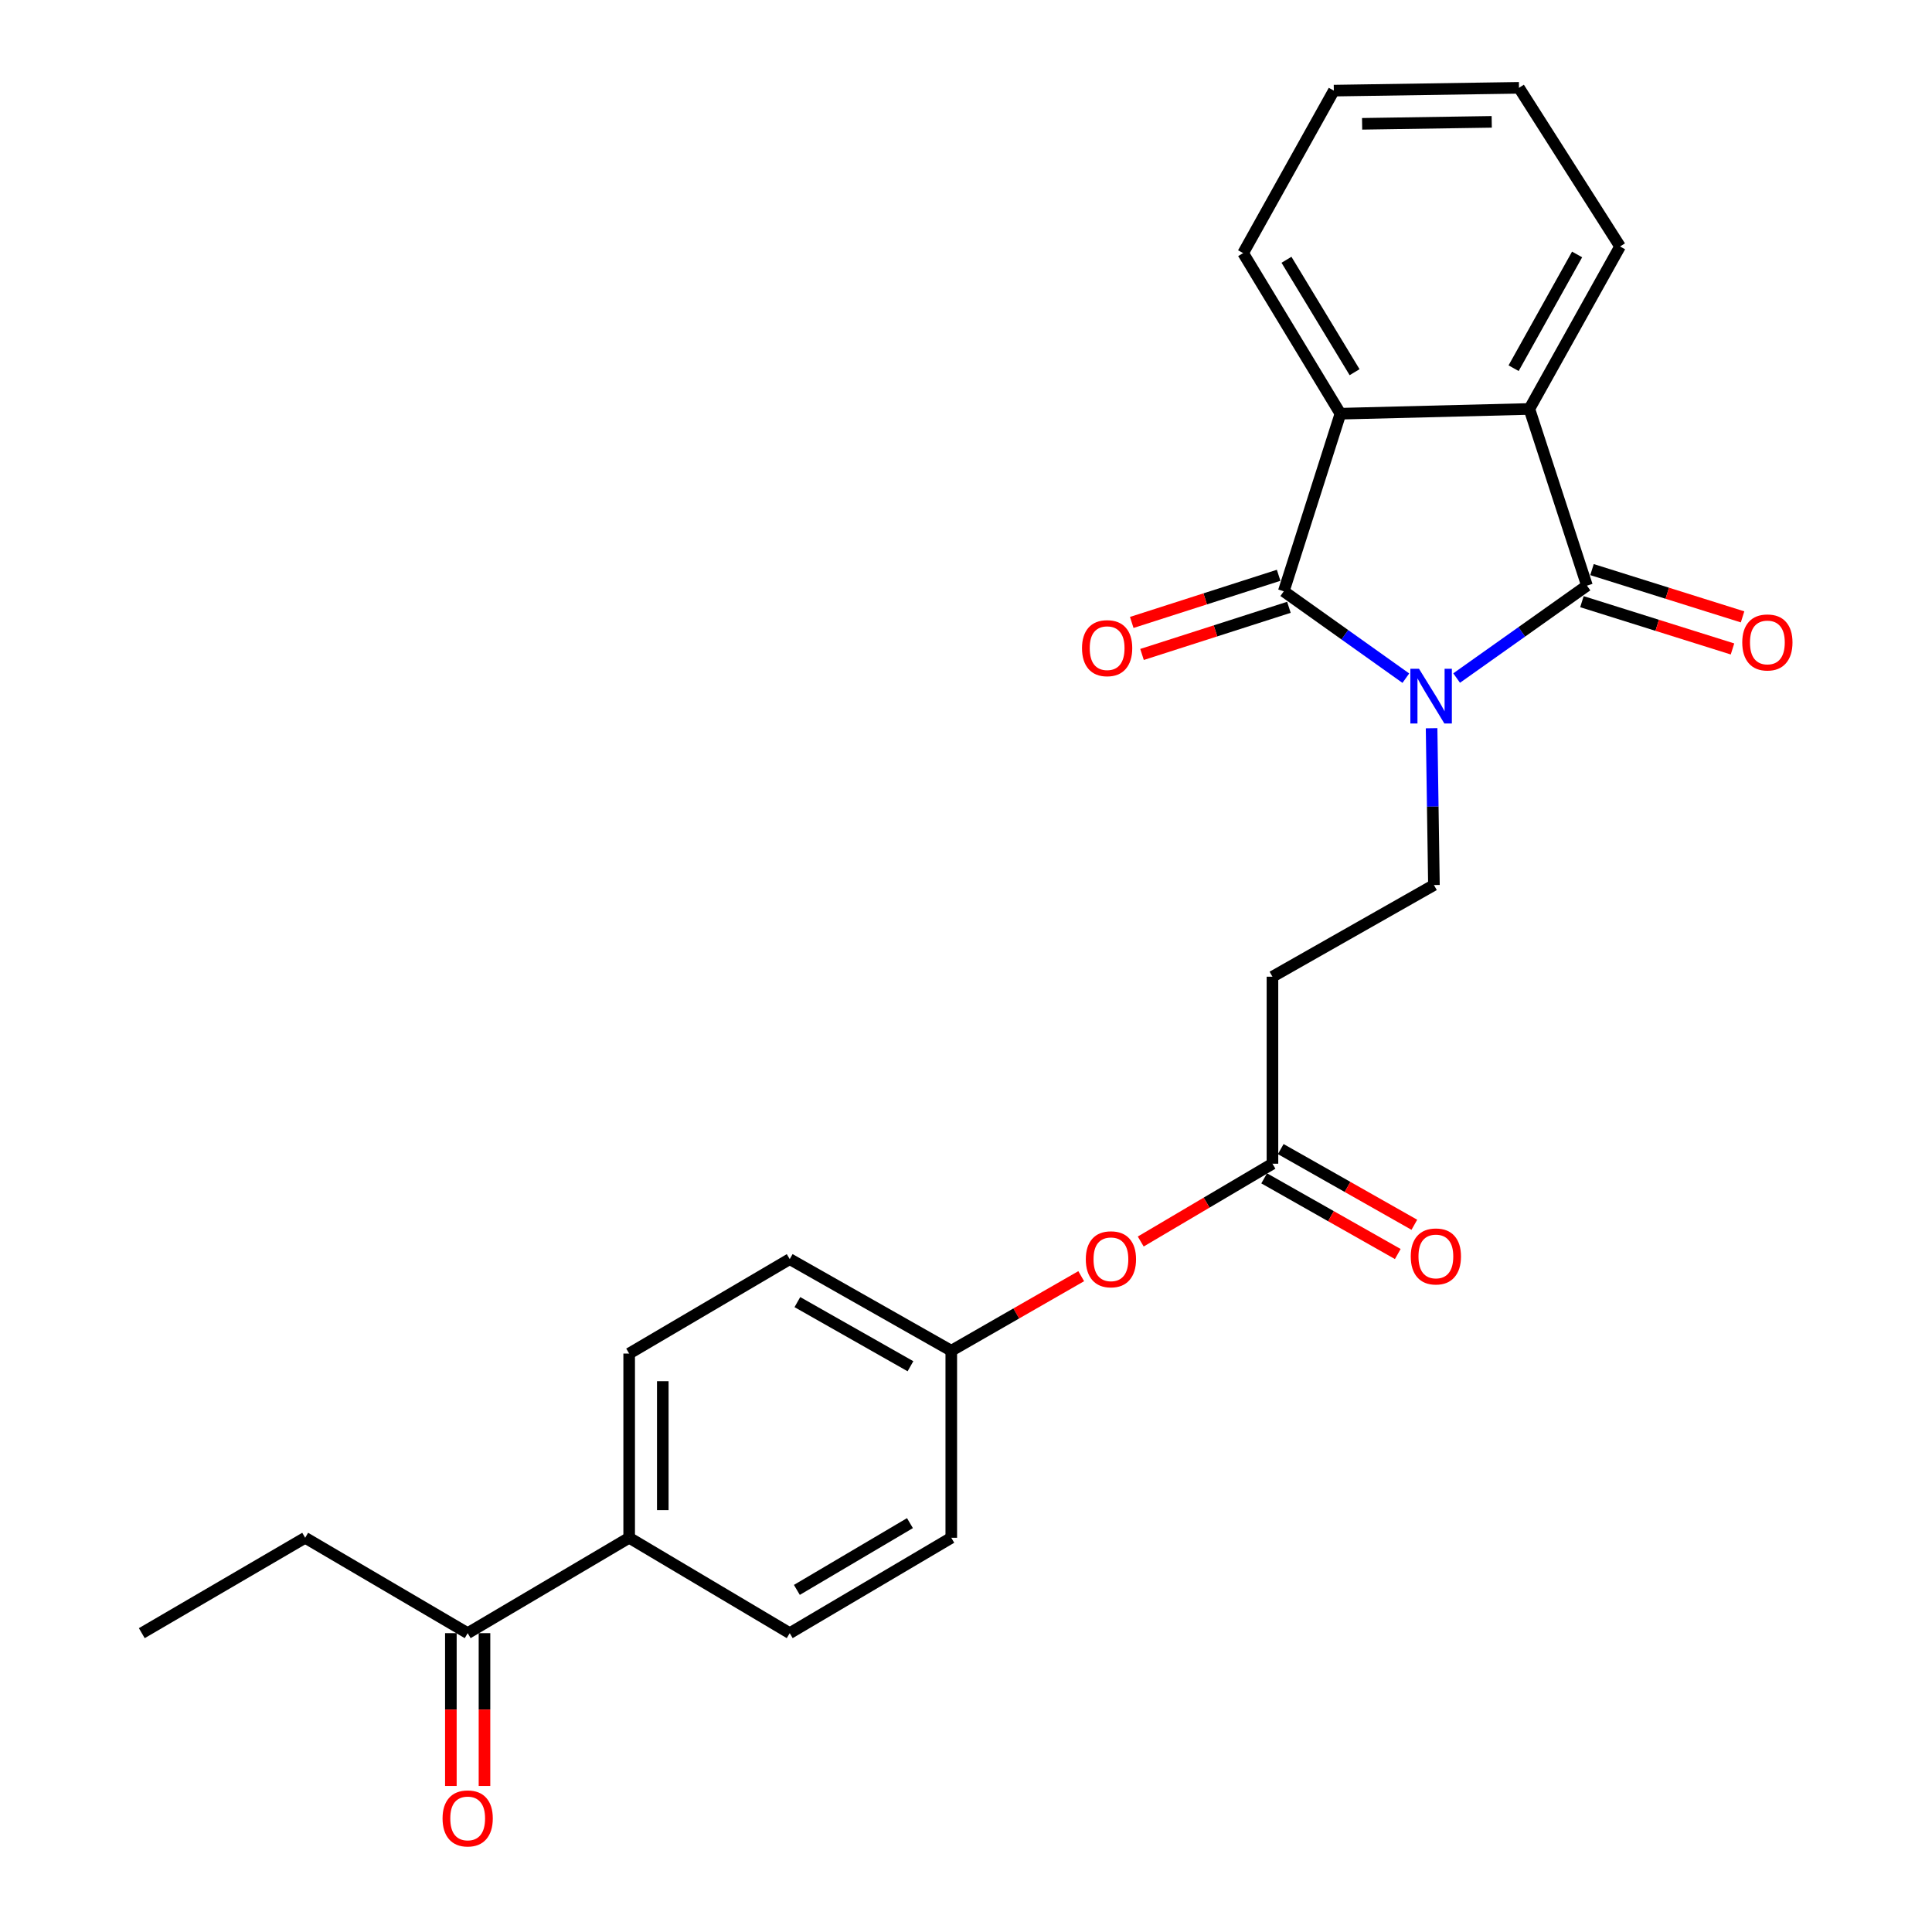 <?xml version='1.0' encoding='iso-8859-1'?>
<svg version='1.1' baseProfile='full'
              xmlns='http://www.w3.org/2000/svg'
                      xmlns:rdkit='http://www.rdkit.org/xml'
                      xmlns:xlink='http://www.w3.org/1999/xlink'
                  xml:space='preserve'
width='1000px' height='1000px' viewBox='0 0 1000 1000'>
<!-- END OF HEADER -->
<rect style='opacity:1.0;fill:#FFFFFF;stroke:none' width='1000' height='1000' x='0' y='0'> </rect>
<path class='bond-0' d='M 753.953,350.96 L 787.681,327.042' style='fill:none;fill-rule:evenodd;stroke:#0000FF;stroke-width:6px;stroke-linecap:butt;stroke-linejoin:miter;stroke-opacity:1' />
<path class='bond-0' d='M 787.681,327.042 L 821.41,303.124' style='fill:none;fill-rule:evenodd;stroke:#000000;stroke-width:6px;stroke-linecap:butt;stroke-linejoin:miter;stroke-opacity:1' />
<path class='bond-1' d='M 727.66,351.02 L 696.07,328.537' style='fill:none;fill-rule:evenodd;stroke:#0000FF;stroke-width:6px;stroke-linecap:butt;stroke-linejoin:miter;stroke-opacity:1' />
<path class='bond-1' d='M 696.07,328.537 L 664.48,306.054' style='fill:none;fill-rule:evenodd;stroke:#000000;stroke-width:6px;stroke-linecap:butt;stroke-linejoin:miter;stroke-opacity:1' />
<path class='bond-4' d='M 740.988,376.934 L 741.594,417.513' style='fill:none;fill-rule:evenodd;stroke:#0000FF;stroke-width:6px;stroke-linecap:butt;stroke-linejoin:miter;stroke-opacity:1' />
<path class='bond-4' d='M 741.594,417.513 L 742.2,458.091' style='fill:none;fill-rule:evenodd;stroke:#000000;stroke-width:6px;stroke-linecap:butt;stroke-linejoin:miter;stroke-opacity:1' />
<path class='bond-2' d='M 821.41,303.124 L 791.594,211.675' style='fill:none;fill-rule:evenodd;stroke:#000000;stroke-width:6px;stroke-linecap:butt;stroke-linejoin:miter;stroke-opacity:1' />
<path class='bond-7' d='M 818.803,311.426 L 857.771,323.662' style='fill:none;fill-rule:evenodd;stroke:#000000;stroke-width:6px;stroke-linecap:butt;stroke-linejoin:miter;stroke-opacity:1' />
<path class='bond-7' d='M 857.771,323.662 L 896.738,335.898' style='fill:none;fill-rule:evenodd;stroke:#FF0000;stroke-width:6px;stroke-linecap:butt;stroke-linejoin:miter;stroke-opacity:1' />
<path class='bond-7' d='M 824.016,294.823 L 862.984,307.059' style='fill:none;fill-rule:evenodd;stroke:#000000;stroke-width:6px;stroke-linecap:butt;stroke-linejoin:miter;stroke-opacity:1' />
<path class='bond-7' d='M 862.984,307.059 L 901.952,319.295' style='fill:none;fill-rule:evenodd;stroke:#FF0000;stroke-width:6px;stroke-linecap:butt;stroke-linejoin:miter;stroke-opacity:1' />
<path class='bond-3' d='M 664.48,306.054 L 693.803,214.131' style='fill:none;fill-rule:evenodd;stroke:#000000;stroke-width:6px;stroke-linecap:butt;stroke-linejoin:miter;stroke-opacity:1' />
<path class='bond-8' d='M 661.82,297.769 L 623.806,309.973' style='fill:none;fill-rule:evenodd;stroke:#000000;stroke-width:6px;stroke-linecap:butt;stroke-linejoin:miter;stroke-opacity:1' />
<path class='bond-8' d='M 623.806,309.973 L 585.791,322.177' style='fill:none;fill-rule:evenodd;stroke:#FF0000;stroke-width:6px;stroke-linecap:butt;stroke-linejoin:miter;stroke-opacity:1' />
<path class='bond-8' d='M 667.139,314.338 L 629.125,326.542' style='fill:none;fill-rule:evenodd;stroke:#000000;stroke-width:6px;stroke-linecap:butt;stroke-linejoin:miter;stroke-opacity:1' />
<path class='bond-8' d='M 629.125,326.542 L 591.11,338.746' style='fill:none;fill-rule:evenodd;stroke:#FF0000;stroke-width:6px;stroke-linecap:butt;stroke-linejoin:miter;stroke-opacity:1' />
<path class='bond-19' d='M 791.594,211.675 L 838.541,127.574' style='fill:none;fill-rule:evenodd;stroke:#000000;stroke-width:6px;stroke-linecap:butt;stroke-linejoin:miter;stroke-opacity:1' />
<path class='bond-19' d='M 783.441,190.578 L 816.304,131.707' style='fill:none;fill-rule:evenodd;stroke:#000000;stroke-width:6px;stroke-linecap:butt;stroke-linejoin:miter;stroke-opacity:1' />
<path class='bond-25' d='M 791.594,211.675 L 693.803,214.131' style='fill:none;fill-rule:evenodd;stroke:#000000;stroke-width:6px;stroke-linecap:butt;stroke-linejoin:miter;stroke-opacity:1' />
<path class='bond-20' d='M 693.803,214.131 L 643.442,131.006' style='fill:none;fill-rule:evenodd;stroke:#000000;stroke-width:6px;stroke-linecap:butt;stroke-linejoin:miter;stroke-opacity:1' />
<path class='bond-20' d='M 701.132,192.645 L 665.88,134.458' style='fill:none;fill-rule:evenodd;stroke:#000000;stroke-width:6px;stroke-linecap:butt;stroke-linejoin:miter;stroke-opacity:1' />
<path class='bond-5' d='M 742.2,458.091 L 658.621,505.542' style='fill:none;fill-rule:evenodd;stroke:#000000;stroke-width:6px;stroke-linecap:butt;stroke-linejoin:miter;stroke-opacity:1' />
<path class='bond-6' d='M 658.621,505.542 L 658.621,602.337' style='fill:none;fill-rule:evenodd;stroke:#000000;stroke-width:6px;stroke-linecap:butt;stroke-linejoin:miter;stroke-opacity:1' />
<path class='bond-11' d='M 658.621,602.337 L 624.531,622.473' style='fill:none;fill-rule:evenodd;stroke:#000000;stroke-width:6px;stroke-linecap:butt;stroke-linejoin:miter;stroke-opacity:1' />
<path class='bond-11' d='M 624.531,622.473 L 590.44,642.608' style='fill:none;fill-rule:evenodd;stroke:#FF0000;stroke-width:6px;stroke-linecap:butt;stroke-linejoin:miter;stroke-opacity:1' />
<path class='bond-12' d='M 654.332,609.908 L 688.91,629.495' style='fill:none;fill-rule:evenodd;stroke:#000000;stroke-width:6px;stroke-linecap:butt;stroke-linejoin:miter;stroke-opacity:1' />
<path class='bond-12' d='M 688.91,629.495 L 723.487,649.081' style='fill:none;fill-rule:evenodd;stroke:#FF0000;stroke-width:6px;stroke-linecap:butt;stroke-linejoin:miter;stroke-opacity:1' />
<path class='bond-12' d='M 662.91,594.766 L 697.487,614.353' style='fill:none;fill-rule:evenodd;stroke:#000000;stroke-width:6px;stroke-linecap:butt;stroke-linejoin:miter;stroke-opacity:1' />
<path class='bond-12' d='M 697.487,614.353 L 732.064,633.94' style='fill:none;fill-rule:evenodd;stroke:#FF0000;stroke-width:6px;stroke-linecap:butt;stroke-linejoin:miter;stroke-opacity:1' />
<path class='bond-9' d='M 242.069,845.321 L 325.658,795.947' style='fill:none;fill-rule:evenodd;stroke:#000000;stroke-width:6px;stroke-linecap:butt;stroke-linejoin:miter;stroke-opacity:1' />
<path class='bond-13' d='M 233.367,845.321 L 233.367,884.868' style='fill:none;fill-rule:evenodd;stroke:#000000;stroke-width:6px;stroke-linecap:butt;stroke-linejoin:miter;stroke-opacity:1' />
<path class='bond-13' d='M 233.367,884.868 L 233.367,924.415' style='fill:none;fill-rule:evenodd;stroke:#FF0000;stroke-width:6px;stroke-linecap:butt;stroke-linejoin:miter;stroke-opacity:1' />
<path class='bond-13' d='M 250.77,845.321 L 250.77,884.868' style='fill:none;fill-rule:evenodd;stroke:#000000;stroke-width:6px;stroke-linecap:butt;stroke-linejoin:miter;stroke-opacity:1' />
<path class='bond-13' d='M 250.77,884.868 L 250.77,924.415' style='fill:none;fill-rule:evenodd;stroke:#FF0000;stroke-width:6px;stroke-linecap:butt;stroke-linejoin:miter;stroke-opacity:1' />
<path class='bond-21' d='M 242.069,845.321 L 157.958,795.947' style='fill:none;fill-rule:evenodd;stroke:#000000;stroke-width:6px;stroke-linecap:butt;stroke-linejoin:miter;stroke-opacity:1' />
<path class='bond-10' d='M 325.658,795.947 L 325.658,700.602' style='fill:none;fill-rule:evenodd;stroke:#000000;stroke-width:6px;stroke-linecap:butt;stroke-linejoin:miter;stroke-opacity:1' />
<path class='bond-10' d='M 343.06,781.645 L 343.06,714.904' style='fill:none;fill-rule:evenodd;stroke:#000000;stroke-width:6px;stroke-linecap:butt;stroke-linejoin:miter;stroke-opacity:1' />
<path class='bond-27' d='M 325.658,795.947 L 408.763,845.321' style='fill:none;fill-rule:evenodd;stroke:#000000;stroke-width:6px;stroke-linecap:butt;stroke-linejoin:miter;stroke-opacity:1' />
<path class='bond-16' d='M 559.631,660.548 L 526.006,679.845' style='fill:none;fill-rule:evenodd;stroke:#FF0000;stroke-width:6px;stroke-linecap:butt;stroke-linejoin:miter;stroke-opacity:1' />
<path class='bond-16' d='M 526.006,679.845 L 492.381,699.142' style='fill:none;fill-rule:evenodd;stroke:#000000;stroke-width:6px;stroke-linecap:butt;stroke-linejoin:miter;stroke-opacity:1' />
<path class='bond-14' d='M 325.658,700.602 L 408.763,651.721' style='fill:none;fill-rule:evenodd;stroke:#000000;stroke-width:6px;stroke-linecap:butt;stroke-linejoin:miter;stroke-opacity:1' />
<path class='bond-15' d='M 408.763,845.321 L 492.381,795.947' style='fill:none;fill-rule:evenodd;stroke:#000000;stroke-width:6px;stroke-linecap:butt;stroke-linejoin:miter;stroke-opacity:1' />
<path class='bond-15' d='M 412.458,822.93 L 470.99,788.368' style='fill:none;fill-rule:evenodd;stroke:#000000;stroke-width:6px;stroke-linecap:butt;stroke-linejoin:miter;stroke-opacity:1' />
<path class='bond-17' d='M 492.381,699.142 L 492.381,795.947' style='fill:none;fill-rule:evenodd;stroke:#000000;stroke-width:6px;stroke-linecap:butt;stroke-linejoin:miter;stroke-opacity:1' />
<path class='bond-18' d='M 492.381,699.142 L 408.763,651.721' style='fill:none;fill-rule:evenodd;stroke:#000000;stroke-width:6px;stroke-linecap:butt;stroke-linejoin:miter;stroke-opacity:1' />
<path class='bond-18' d='M 471.254,707.166 L 412.721,673.971' style='fill:none;fill-rule:evenodd;stroke:#000000;stroke-width:6px;stroke-linecap:butt;stroke-linejoin:miter;stroke-opacity:1' />
<path class='bond-23' d='M 838.541,127.574 L 786.228,45.455' style='fill:none;fill-rule:evenodd;stroke:#000000;stroke-width:6px;stroke-linecap:butt;stroke-linejoin:miter;stroke-opacity:1' />
<path class='bond-22' d='M 643.442,131.006 L 690.39,46.905' style='fill:none;fill-rule:evenodd;stroke:#000000;stroke-width:6px;stroke-linecap:butt;stroke-linejoin:miter;stroke-opacity:1' />
<path class='bond-24' d='M 157.958,795.947 L 73.392,845.321' style='fill:none;fill-rule:evenodd;stroke:#000000;stroke-width:6px;stroke-linecap:butt;stroke-linejoin:miter;stroke-opacity:1' />
<path class='bond-26' d='M 690.39,46.905 L 786.228,45.455' style='fill:none;fill-rule:evenodd;stroke:#000000;stroke-width:6px;stroke-linecap:butt;stroke-linejoin:miter;stroke-opacity:1' />
<path class='bond-26' d='M 705.029,64.088 L 772.116,63.072' style='fill:none;fill-rule:evenodd;stroke:#000000;stroke-width:6px;stroke-linecap:butt;stroke-linejoin:miter;stroke-opacity:1' />
<path  class='atom-0' d='M 734.48 346.169
L 743.76 361.169
Q 744.68 362.649, 746.16 365.329
Q 747.64 368.009, 747.72 368.169
L 747.72 346.169
L 751.48 346.169
L 751.48 374.489
L 747.6 374.489
L 737.64 358.089
Q 736.48 356.169, 735.24 353.969
Q 734.04 351.769, 733.68 351.089
L 733.68 374.489
L 730 374.489
L 730 346.169
L 734.48 346.169
' fill='#0000FF'/>
<path  class='atom-8' d='M 901.792 332.527
Q 901.792 325.727, 905.152 321.927
Q 908.512 318.127, 914.792 318.127
Q 921.072 318.127, 924.432 321.927
Q 927.792 325.727, 927.792 332.527
Q 927.792 339.407, 924.392 343.327
Q 920.992 347.207, 914.792 347.207
Q 908.552 347.207, 905.152 343.327
Q 901.792 339.447, 901.792 332.527
M 914.792 344.007
Q 919.112 344.007, 921.432 341.127
Q 923.792 338.207, 923.792 332.527
Q 923.792 326.967, 921.432 324.167
Q 919.112 321.327, 914.792 321.327
Q 910.472 321.327, 908.112 324.127
Q 905.792 326.927, 905.792 332.527
Q 905.792 338.247, 908.112 341.127
Q 910.472 344.007, 914.792 344.007
' fill='#FF0000'/>
<path  class='atom-9' d='M 560.05 335.485
Q 560.05 328.685, 563.41 324.885
Q 566.77 321.085, 573.05 321.085
Q 579.33 321.085, 582.69 324.885
Q 586.05 328.685, 586.05 335.485
Q 586.05 342.365, 582.65 346.285
Q 579.25 350.165, 573.05 350.165
Q 566.81 350.165, 563.41 346.285
Q 560.05 342.405, 560.05 335.485
M 573.05 346.965
Q 577.37 346.965, 579.69 344.085
Q 582.05 341.165, 582.05 335.485
Q 582.05 329.925, 579.69 327.125
Q 577.37 324.285, 573.05 324.285
Q 568.73 324.285, 566.37 327.085
Q 564.05 329.885, 564.05 335.485
Q 564.05 341.205, 566.37 344.085
Q 568.73 346.965, 573.05 346.965
' fill='#FF0000'/>
<path  class='atom-12' d='M 562.013 651.801
Q 562.013 645.001, 565.373 641.201
Q 568.733 637.401, 575.013 637.401
Q 581.293 637.401, 584.653 641.201
Q 588.013 645.001, 588.013 651.801
Q 588.013 658.681, 584.613 662.601
Q 581.213 666.481, 575.013 666.481
Q 568.773 666.481, 565.373 662.601
Q 562.013 658.721, 562.013 651.801
M 575.013 663.281
Q 579.333 663.281, 581.653 660.401
Q 584.013 657.481, 584.013 651.801
Q 584.013 646.241, 581.653 643.441
Q 579.333 640.601, 575.013 640.601
Q 570.693 640.601, 568.333 643.401
Q 566.013 646.201, 566.013 651.801
Q 566.013 657.521, 568.333 660.401
Q 570.693 663.281, 575.013 663.281
' fill='#FF0000'/>
<path  class='atom-13' d='M 730.206 650.331
Q 730.206 643.531, 733.566 639.731
Q 736.926 635.931, 743.206 635.931
Q 749.486 635.931, 752.846 639.731
Q 756.206 643.531, 756.206 650.331
Q 756.206 657.211, 752.806 661.131
Q 749.406 665.011, 743.206 665.011
Q 736.966 665.011, 733.566 661.131
Q 730.206 657.251, 730.206 650.331
M 743.206 661.811
Q 747.526 661.811, 749.846 658.931
Q 752.206 656.011, 752.206 650.331
Q 752.206 644.771, 749.846 641.971
Q 747.526 639.131, 743.206 639.131
Q 738.886 639.131, 736.526 641.931
Q 734.206 644.731, 734.206 650.331
Q 734.206 656.051, 736.526 658.931
Q 738.886 661.811, 743.206 661.811
' fill='#FF0000'/>
<path  class='atom-14' d='M 229.069 941.21
Q 229.069 934.41, 232.429 930.61
Q 235.789 926.81, 242.069 926.81
Q 248.349 926.81, 251.709 930.61
Q 255.069 934.41, 255.069 941.21
Q 255.069 948.09, 251.669 952.01
Q 248.269 955.89, 242.069 955.89
Q 235.829 955.89, 232.429 952.01
Q 229.069 948.13, 229.069 941.21
M 242.069 952.69
Q 246.389 952.69, 248.709 949.81
Q 251.069 946.89, 251.069 941.21
Q 251.069 935.65, 248.709 932.85
Q 246.389 930.01, 242.069 930.01
Q 237.749 930.01, 235.389 932.81
Q 233.069 935.61, 233.069 941.21
Q 233.069 946.93, 235.389 949.81
Q 237.749 952.69, 242.069 952.69
' fill='#FF0000'/>
</svg>
